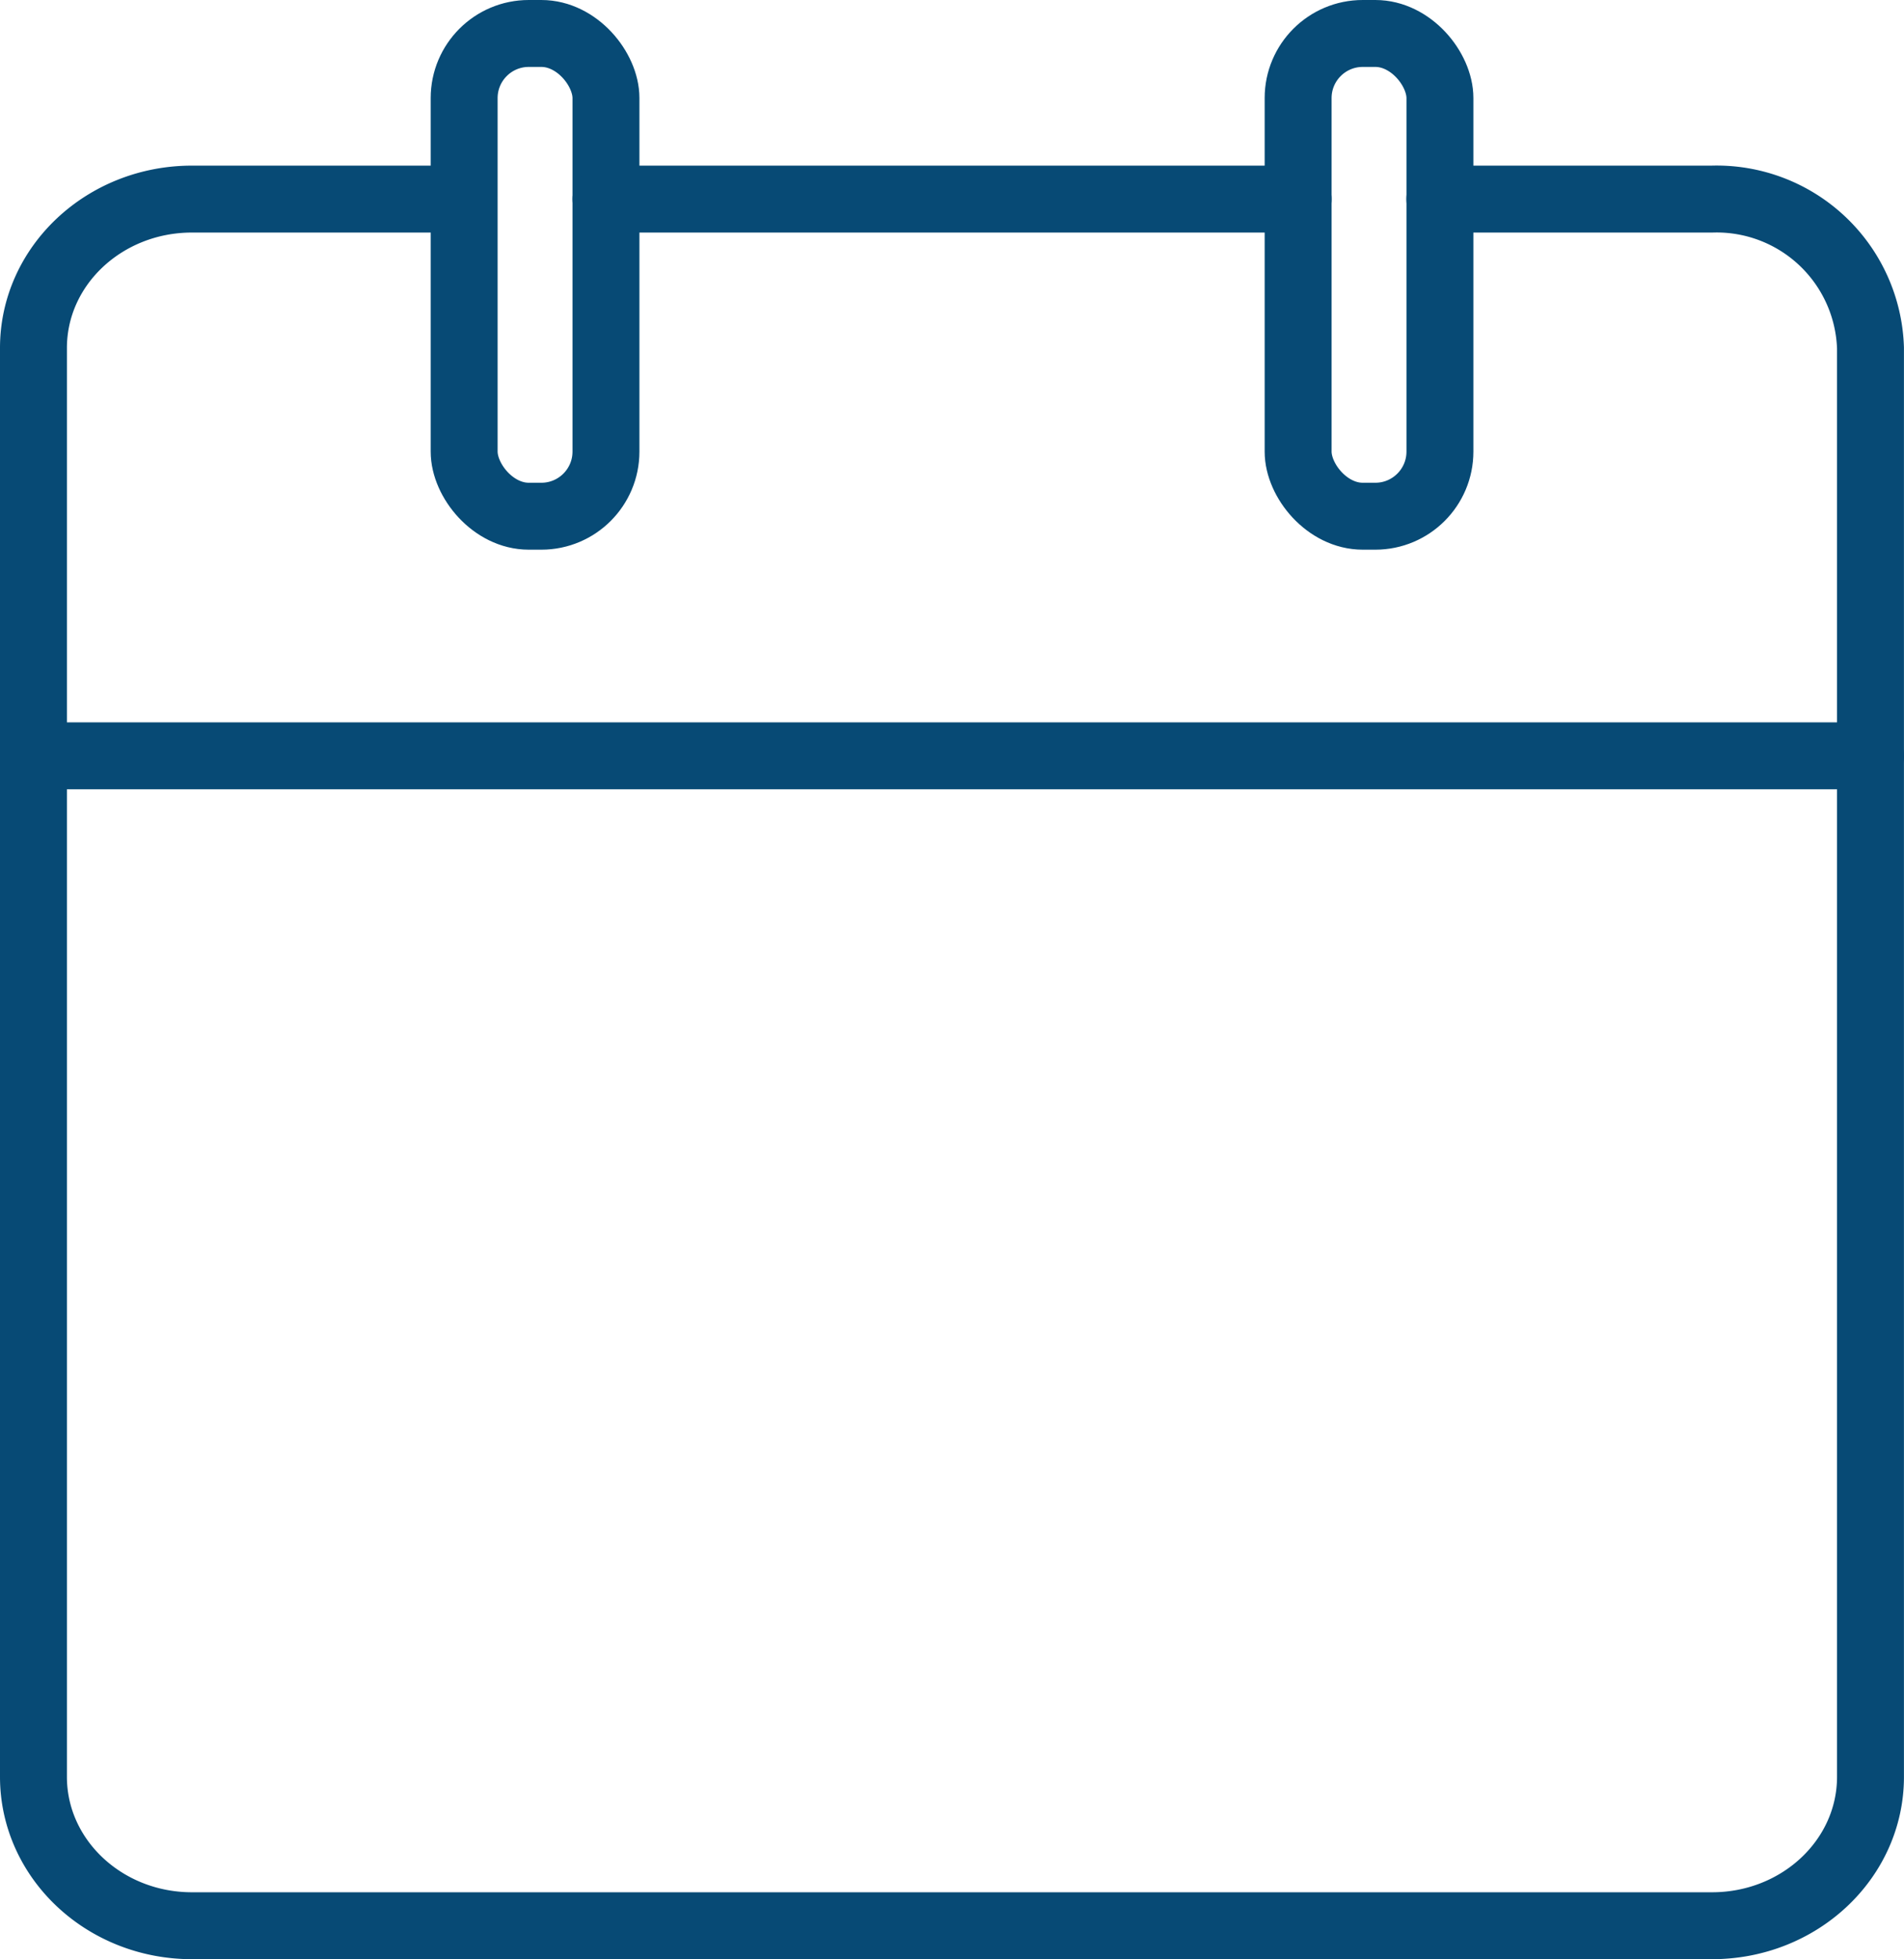 <svg xmlns="http://www.w3.org/2000/svg" width="113.804" height="117.099" viewBox="0 0 113.804 117.099">
  <g id="Group_559" data-name="Group 559" transform="translate(-910.238 1659.951)">
    <path id="Path_51" data-name="Path 51" d="M996.3-1646.534h16.267a9.2,9.2,0,0,1,9.472,8.9v85.394c0,4.916-4.241,8.9-9.472,8.9H921.712c-5.233,0-9.474-3.987-9.474-8.9v-85.394c0-4.917,4.241-8.9,9.474-8.9h15.722" transform="translate(0 -1.518)" fill="none" stroke="#074a75" stroke-linecap="round" stroke-linejoin="round" stroke-width="4"/>
    <rect id="Rectangle_648" data-name="Rectangle 648" width="8.476" height="28.852" rx="3.862" transform="translate(937.981 -1657.951)" fill="none" stroke="#074a75" stroke-linecap="round" stroke-linejoin="round" stroke-width="4"/>
    <rect id="Rectangle_649" data-name="Rectangle 649" width="8.476" height="28.852" rx="3.862" transform="translate(987.828 -1657.951)" fill="none" stroke="#074a75" stroke-linecap="round" stroke-linejoin="round" stroke-width="4"/>
    <line id="Line_4" data-name="Line 4" x2="41.371" transform="translate(946.456 -1648.052)" fill="none" stroke="#074a75" stroke-linecap="round" stroke-linejoin="round" stroke-width="4"/>
    <line id="Line_211" data-name="Line 211" x2="109.804" transform="translate(912.238 -1614.778)" fill="none" stroke="#074a75" stroke-linecap="round" stroke-linejoin="round" stroke-width="4"/>
  </g>
</svg>
